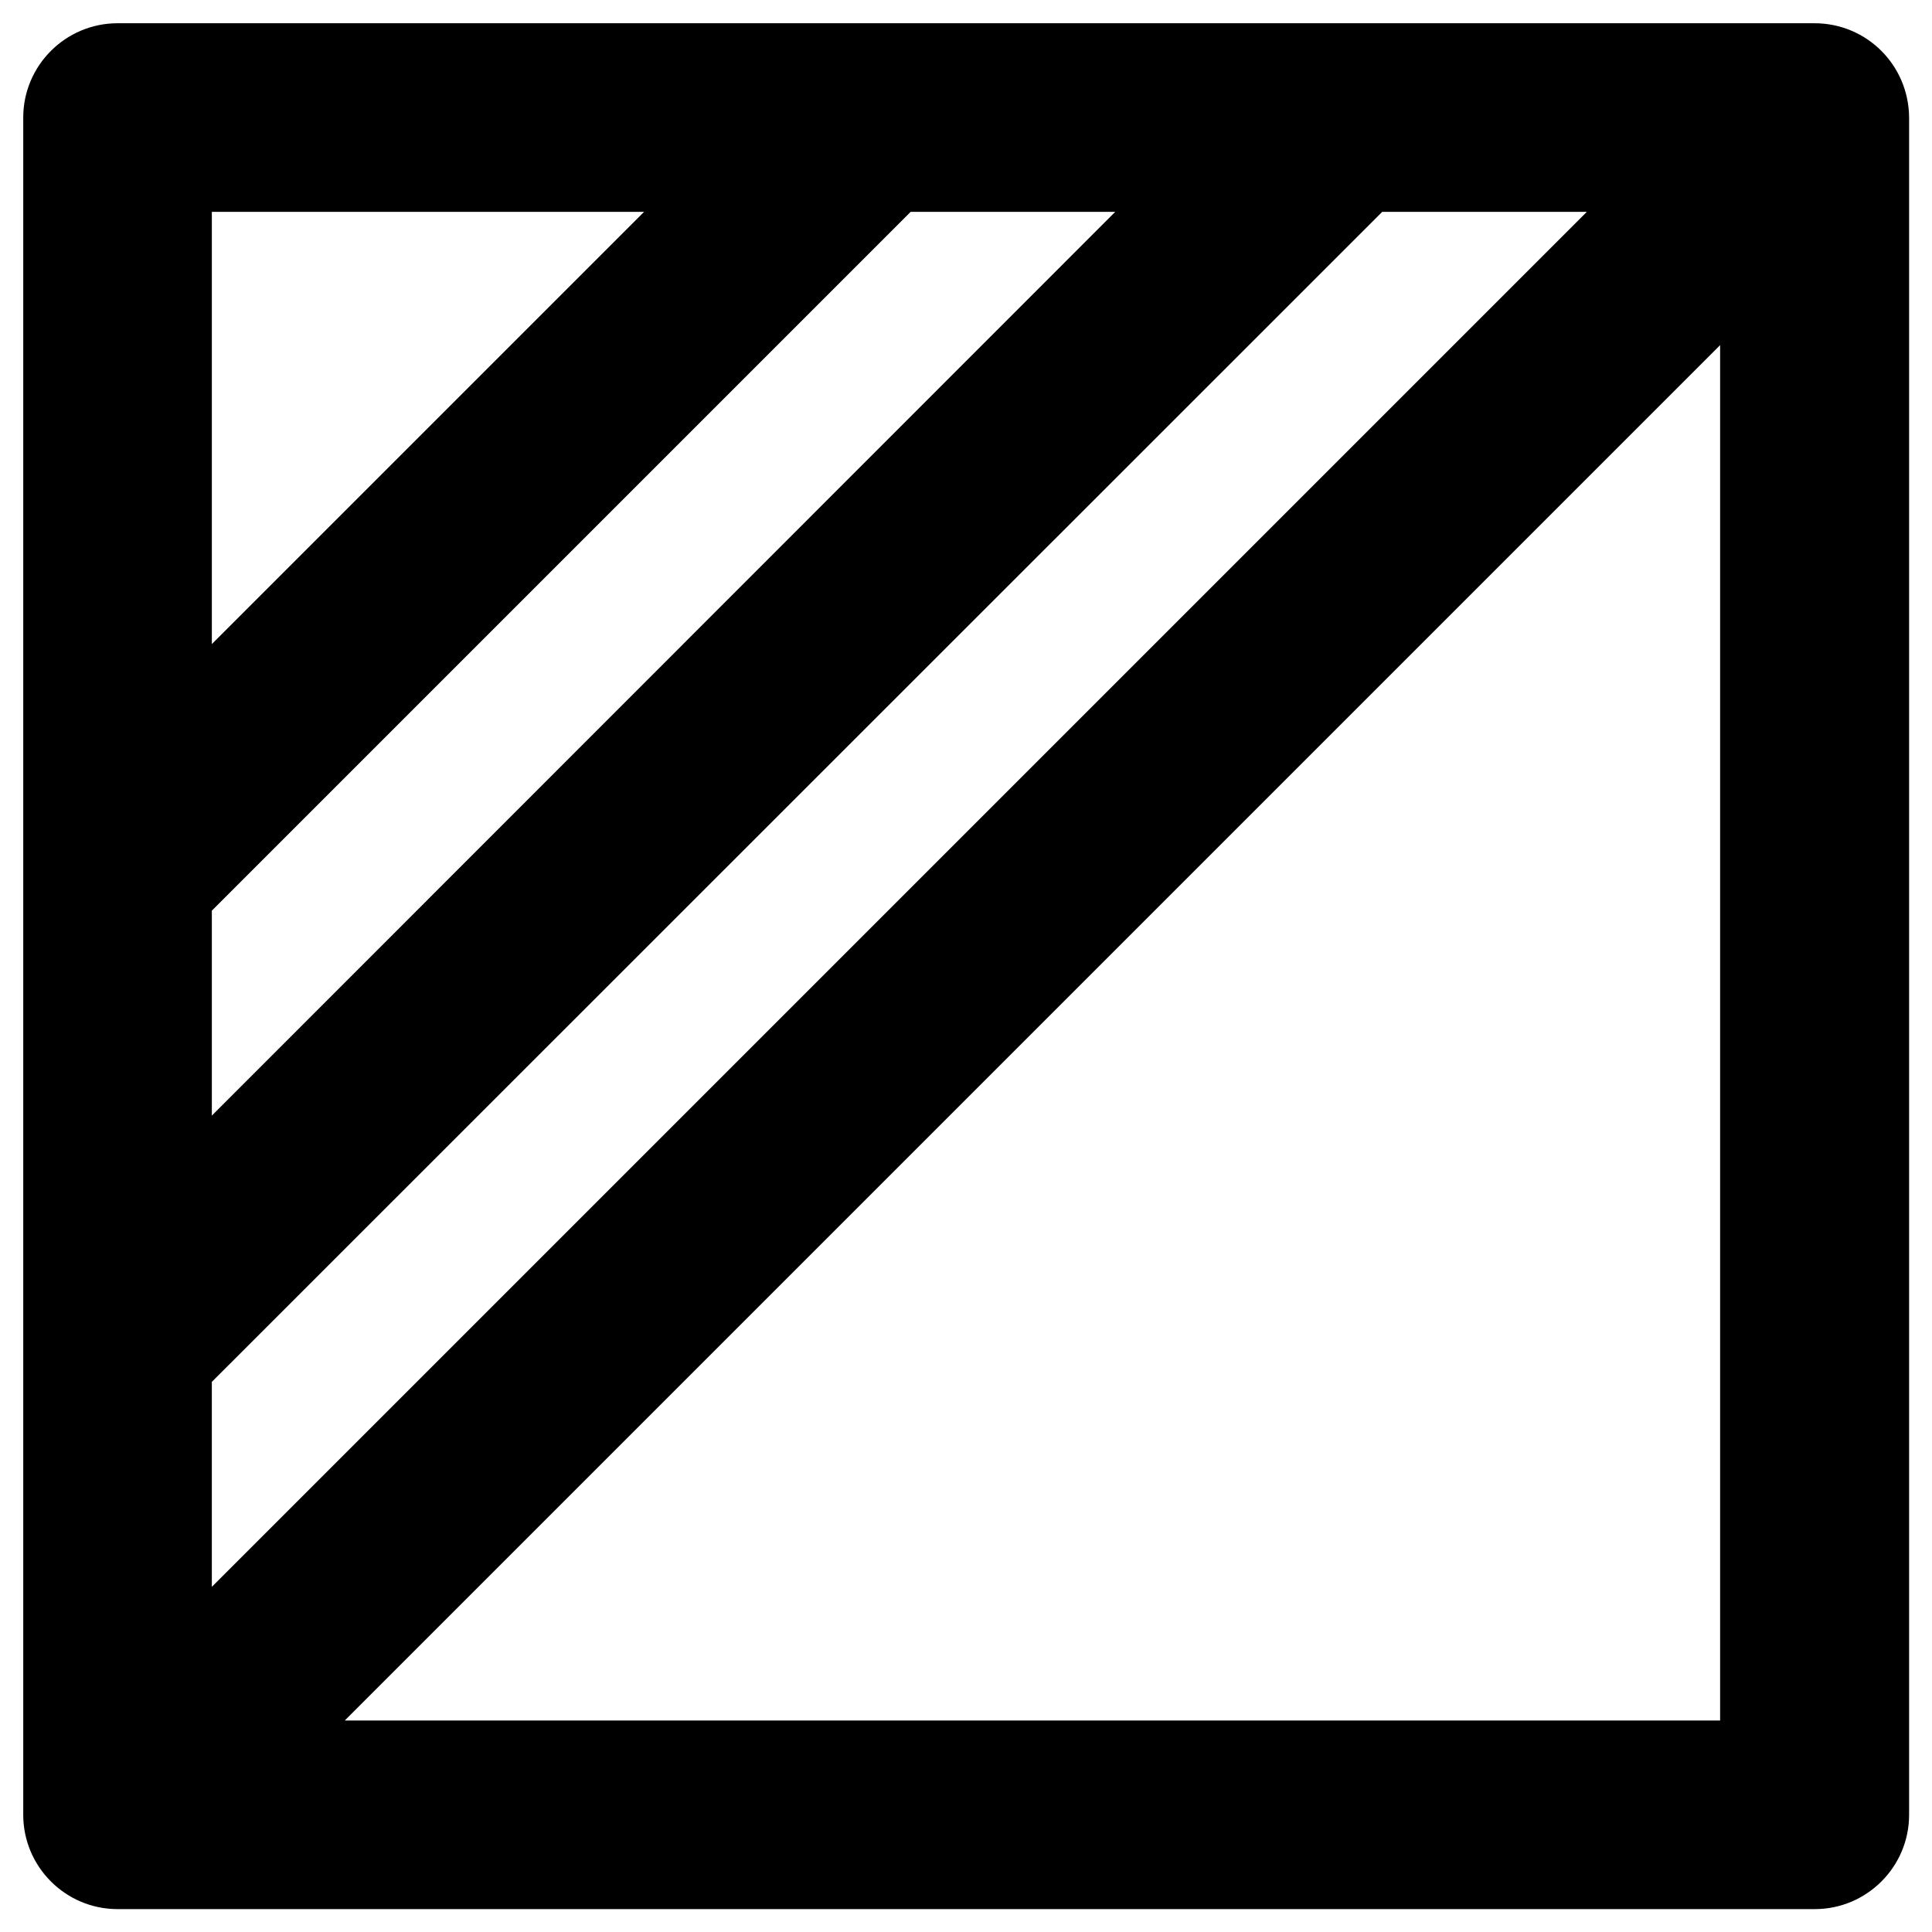 <?xml version="1.0" encoding="UTF-8"?>
<!-- Uploaded to: ICON Repo, www.iconrepo.com, Generator: ICON Repo Mixer Tools -->
<svg fill="#000000" width="800px" height="800px" version="1.1" viewBox="144 144 512 512" xmlns="http://www.w3.org/2000/svg">
 <path d="m624.84 150.16h-449.69c-13.777 0-24.992 11.219-24.992 24.992v449.79c0 13.777 11.219 24.992 24.992 24.992h449.79c13.777 0 24.992-11.219 24.992-24.992v-449.79c-0.098-13.871-11.215-24.992-25.09-24.992zm-114.54 49.988h54.219l-364.38 364.38v-54.316zm-310.16 239.5v-54.316l185.19-185.19h54.219zm114.54-239.5-114.54 114.54v-114.54zm-79.211 399.7 364.38-364.38v364.48h-364.38z"/>
</svg>